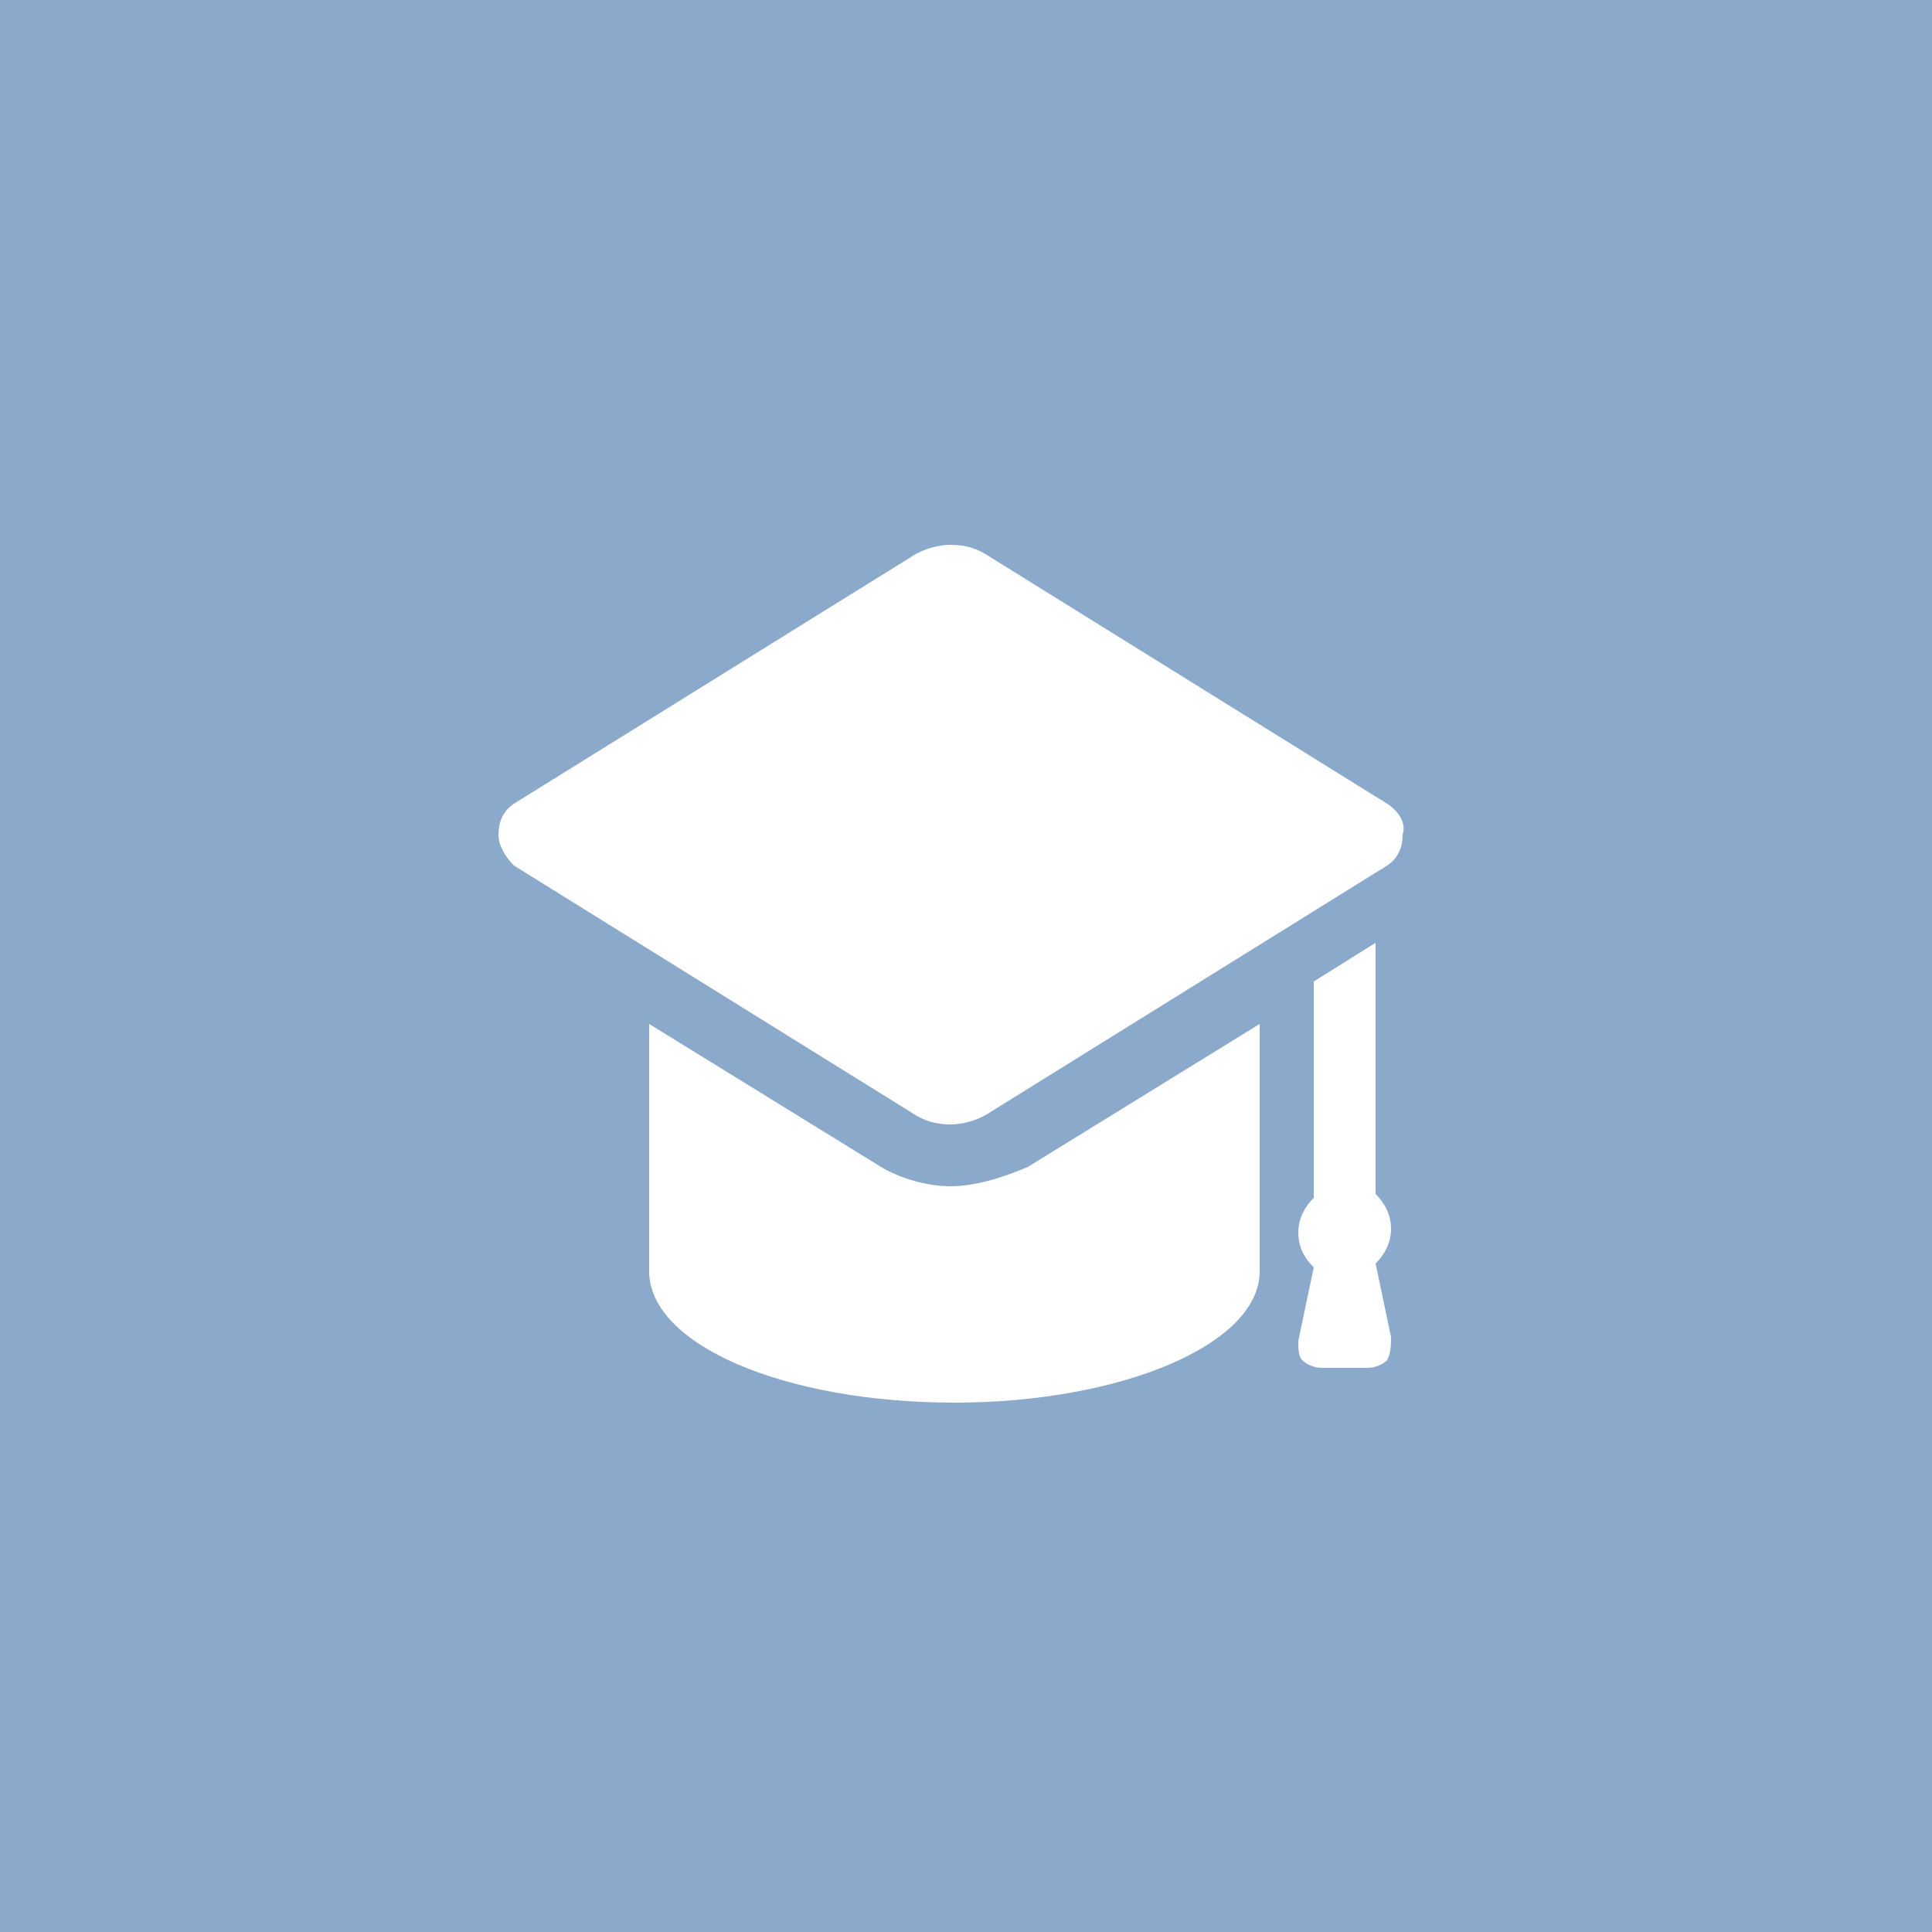 <?xml version="1.0" encoding="utf-8"?>
<!-- Generator: Adobe Illustrator 21.1.0, SVG Export Plug-In . SVG Version: 6.00 Build 0)  -->
<!DOCTYPE svg PUBLIC "-//W3C//DTD SVG 1.1//EN" "http://www.w3.org/Graphics/SVG/1.1/DTD/svg11.dtd">
<svg version="1.1" id="Layer_1" xmlns="http://www.w3.org/2000/svg" xmlns:xlink="http://www.w3.org/1999/xlink" x="0px" y="0px"
	 viewBox="0 0 50 50" style="enable-background:new 0 0 50 50;" xml:space="preserve">
<style type="text/css">
	.st0{fill:#8BA9CB;}
	.st1{fill:#FFFFFF;}
</style>
<rect x="0" class="st0" width="50" height="50"/>
<g>
	<path class="st1" d="M24.6,30.7c-0.6,0-1.3-0.2-1.8-0.5l-6-3.7v6.4c0,1.9,3.5,3.4,7.9,3.4c4.3,0,7.9-1.5,7.9-3.4v-6.4l-6,3.7
		C25.9,30.5,25.2,30.7,24.6,30.7L24.6,30.7z M24.6,30.7"/>
	<path class="st1" d="M35.9,20.8l-10.3-6.4c-0.3-0.2-0.6-0.3-1-0.3c-0.3,0-0.7,0.1-1,0.3l-10.3,6.4c-0.3,0.2-0.4,0.5-0.4,0.8
		c0,0.3,0.2,0.6,0.4,0.8l10.3,6.4c0.3,0.2,0.6,0.3,1,0.3c0.3,0,0.7-0.1,1-0.3l10.3-6.4c0.3-0.2,0.4-0.5,0.4-0.8
		C36.4,21.3,36.2,21,35.9,20.8L35.9,20.8z M35.9,20.8"/>
	<path class="st1" d="M35.4,35.4c0.2,0,0.4-0.1,0.5-0.2C36,35,36,34.8,36,34.6l-0.4-1.9c0.2-0.2,0.4-0.5,0.4-0.9
		c0-0.4-0.2-0.7-0.4-0.9v-6.5l-1.6,1V31c-0.2,0.2-0.4,0.5-0.4,0.9c0,0.3,0.1,0.6,0.4,0.9l-0.4,1.9c0,0.2,0,0.4,0.1,0.5
		c0.1,0.1,0.3,0.2,0.5,0.2H35.4z M35.4,35.4"/>
</g>
</svg>
